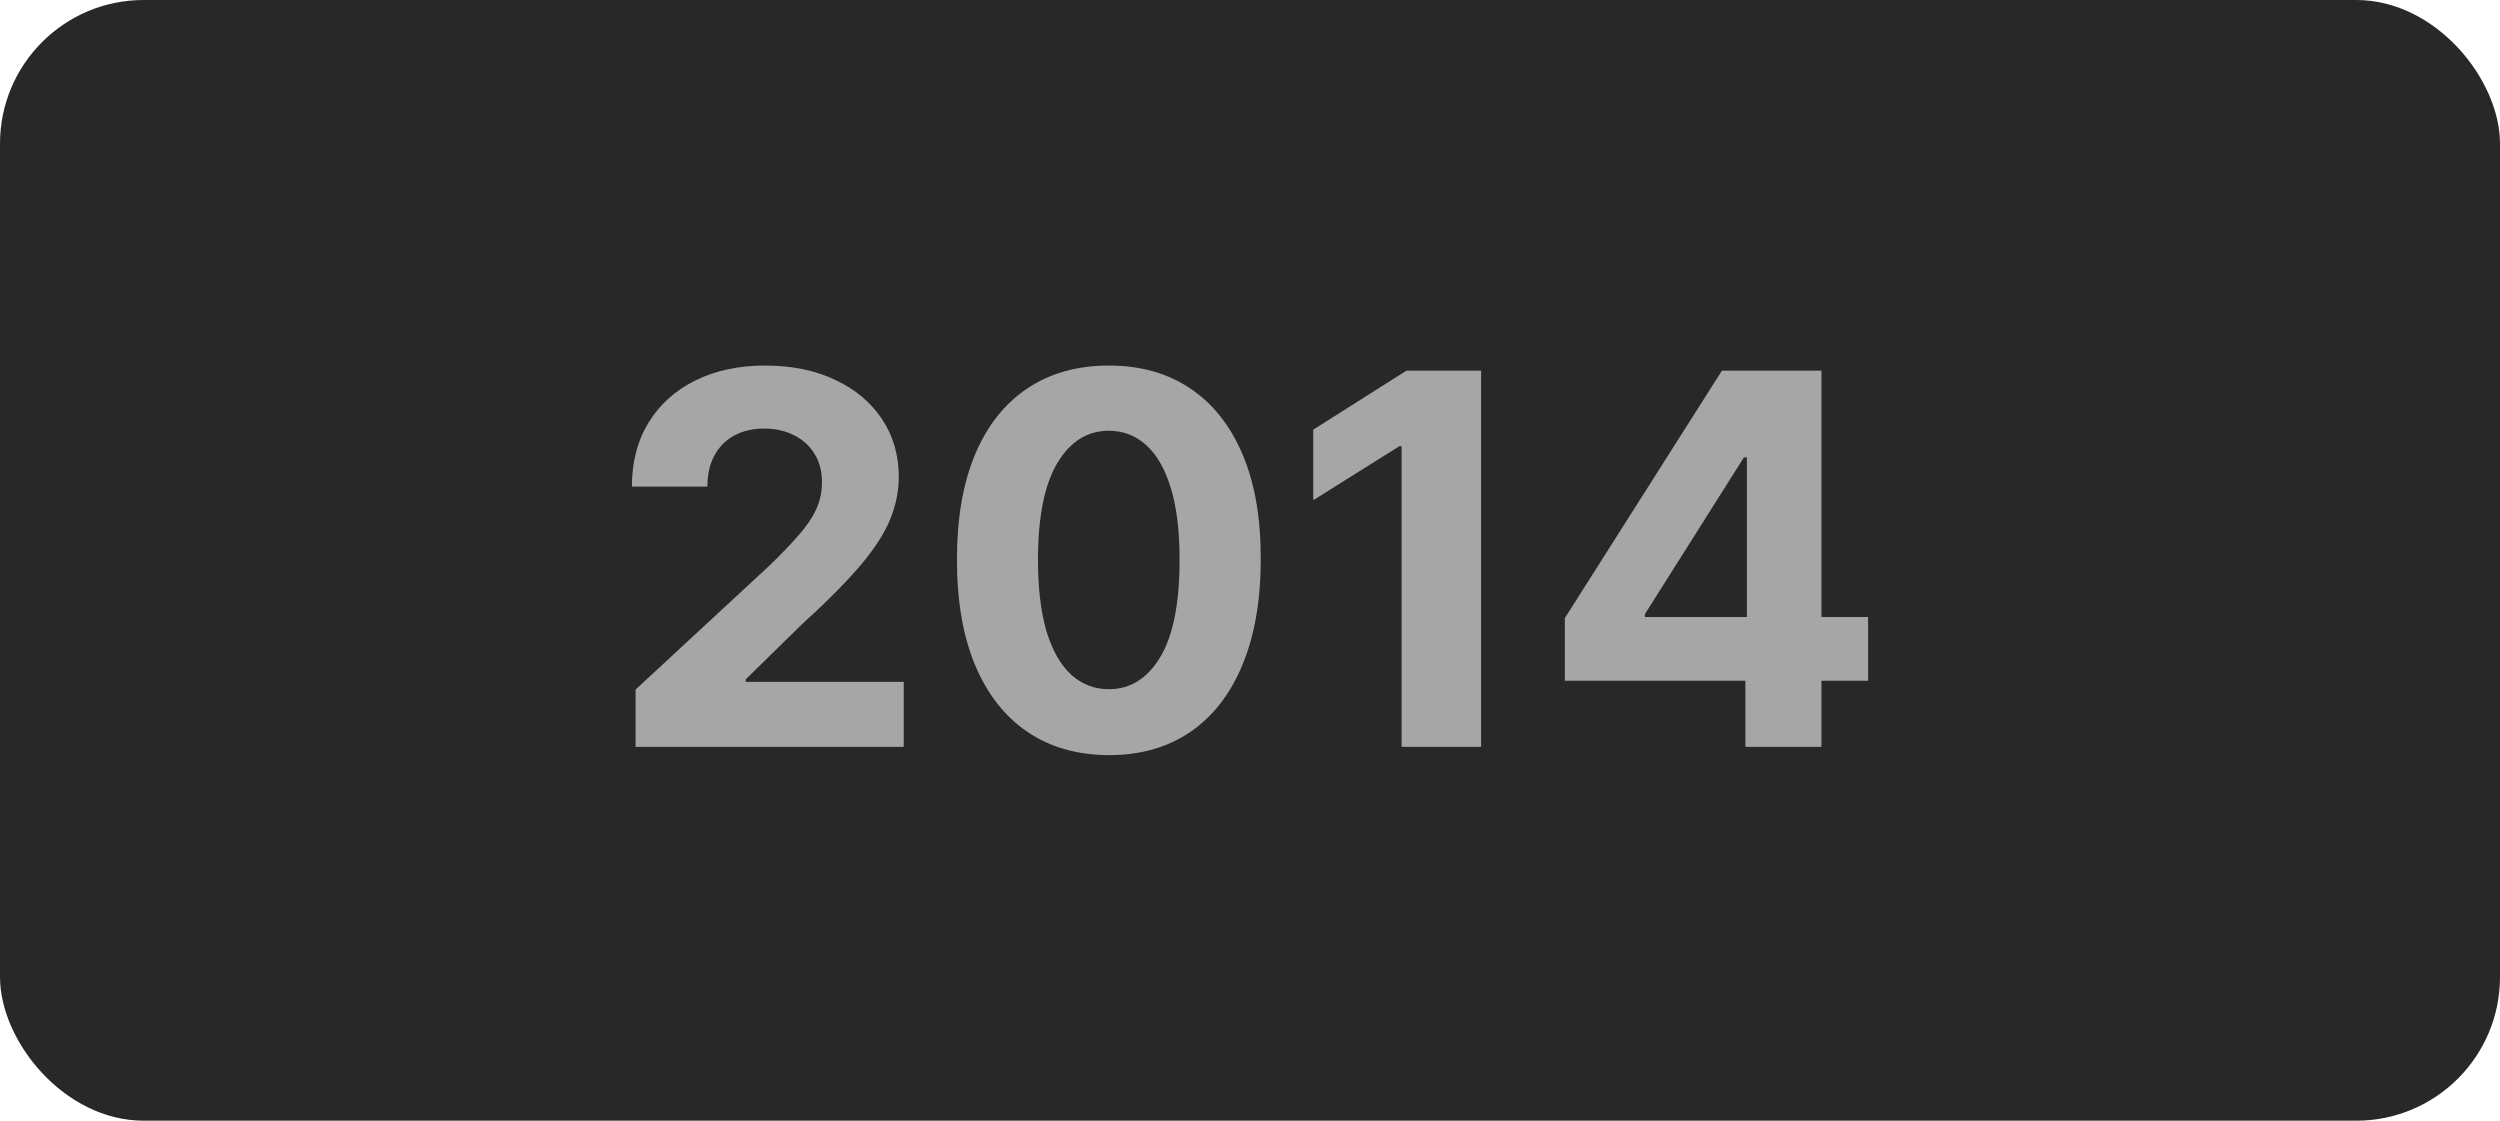 <?xml version="1.0" encoding="UTF-8"?> <svg xmlns="http://www.w3.org/2000/svg" width="87" height="39" viewBox="0 0 87 39" fill="none"><rect width="87" height="39" rx="5" fill="#282828"></rect><path d="M22.118 25.991V23.997L26.777 19.682C27.174 19.299 27.506 18.953 27.774 18.647C28.047 18.34 28.254 18.039 28.395 17.745C28.535 17.447 28.605 17.125 28.605 16.78C28.605 16.397 28.518 16.066 28.343 15.789C28.169 15.508 27.93 15.293 27.628 15.144C27.325 14.99 26.982 14.914 26.598 14.914C26.198 14.914 25.848 14.995 25.55 15.157C25.252 15.319 25.022 15.551 24.86 15.853C24.698 16.156 24.617 16.516 24.617 16.933H21.99C21.99 16.077 22.184 15.333 22.571 14.703C22.959 14.072 23.503 13.584 24.201 13.239C24.9 12.894 25.706 12.721 26.618 12.721C27.555 12.721 28.371 12.887 29.066 13.22C29.765 13.548 30.308 14.004 30.696 14.588C31.084 15.171 31.277 15.841 31.277 16.595C31.277 17.089 31.179 17.577 30.983 18.058C30.792 18.54 30.449 19.075 29.954 19.663C29.46 20.247 28.763 20.948 27.864 21.766L25.953 23.639V23.728H31.45V25.991H22.118Z" fill="#A6A6A6"></path><path d="M38.588 26.279C37.489 26.274 36.543 26.004 35.75 25.467C34.962 24.93 34.355 24.152 33.928 23.134C33.507 22.115 33.298 20.89 33.302 19.458C33.302 18.031 33.513 16.814 33.935 15.809C34.361 14.803 34.968 14.038 35.757 13.514C36.549 12.985 37.493 12.721 38.588 12.721C39.684 12.721 40.625 12.985 41.414 13.514C42.206 14.042 42.816 14.809 43.242 15.815C43.668 16.816 43.879 18.031 43.874 19.458C43.874 20.895 43.661 22.122 43.235 23.14C42.813 24.159 42.208 24.936 41.42 25.473C40.632 26.01 39.688 26.279 38.588 26.279ZM38.588 23.984C39.338 23.984 39.937 23.607 40.385 22.853C40.832 22.098 41.053 20.967 41.049 19.458C41.049 18.465 40.947 17.639 40.742 16.978C40.542 16.318 40.257 15.821 39.886 15.489C39.519 15.157 39.087 14.99 38.588 14.99C37.843 14.99 37.246 15.363 36.798 16.109C36.351 16.855 36.125 17.971 36.121 19.458C36.121 20.464 36.221 21.304 36.421 21.977C36.626 22.646 36.914 23.149 37.284 23.485C37.655 23.818 38.09 23.984 38.588 23.984Z" fill="#A6A6A6"></path><path d="M51.543 12.9V25.991H48.776V15.527H48.699L45.701 17.407V14.952L48.942 12.9H51.543Z" fill="#A6A6A6"></path><path d="M54.456 23.69V21.51L59.922 12.9H61.801V15.917H60.689L57.243 21.37V21.472H65.01V23.69H54.456ZM60.74 25.991V23.025L60.791 22.06V12.9H63.386V25.991H60.74Z" fill="#A6A6A6"></path></svg> 